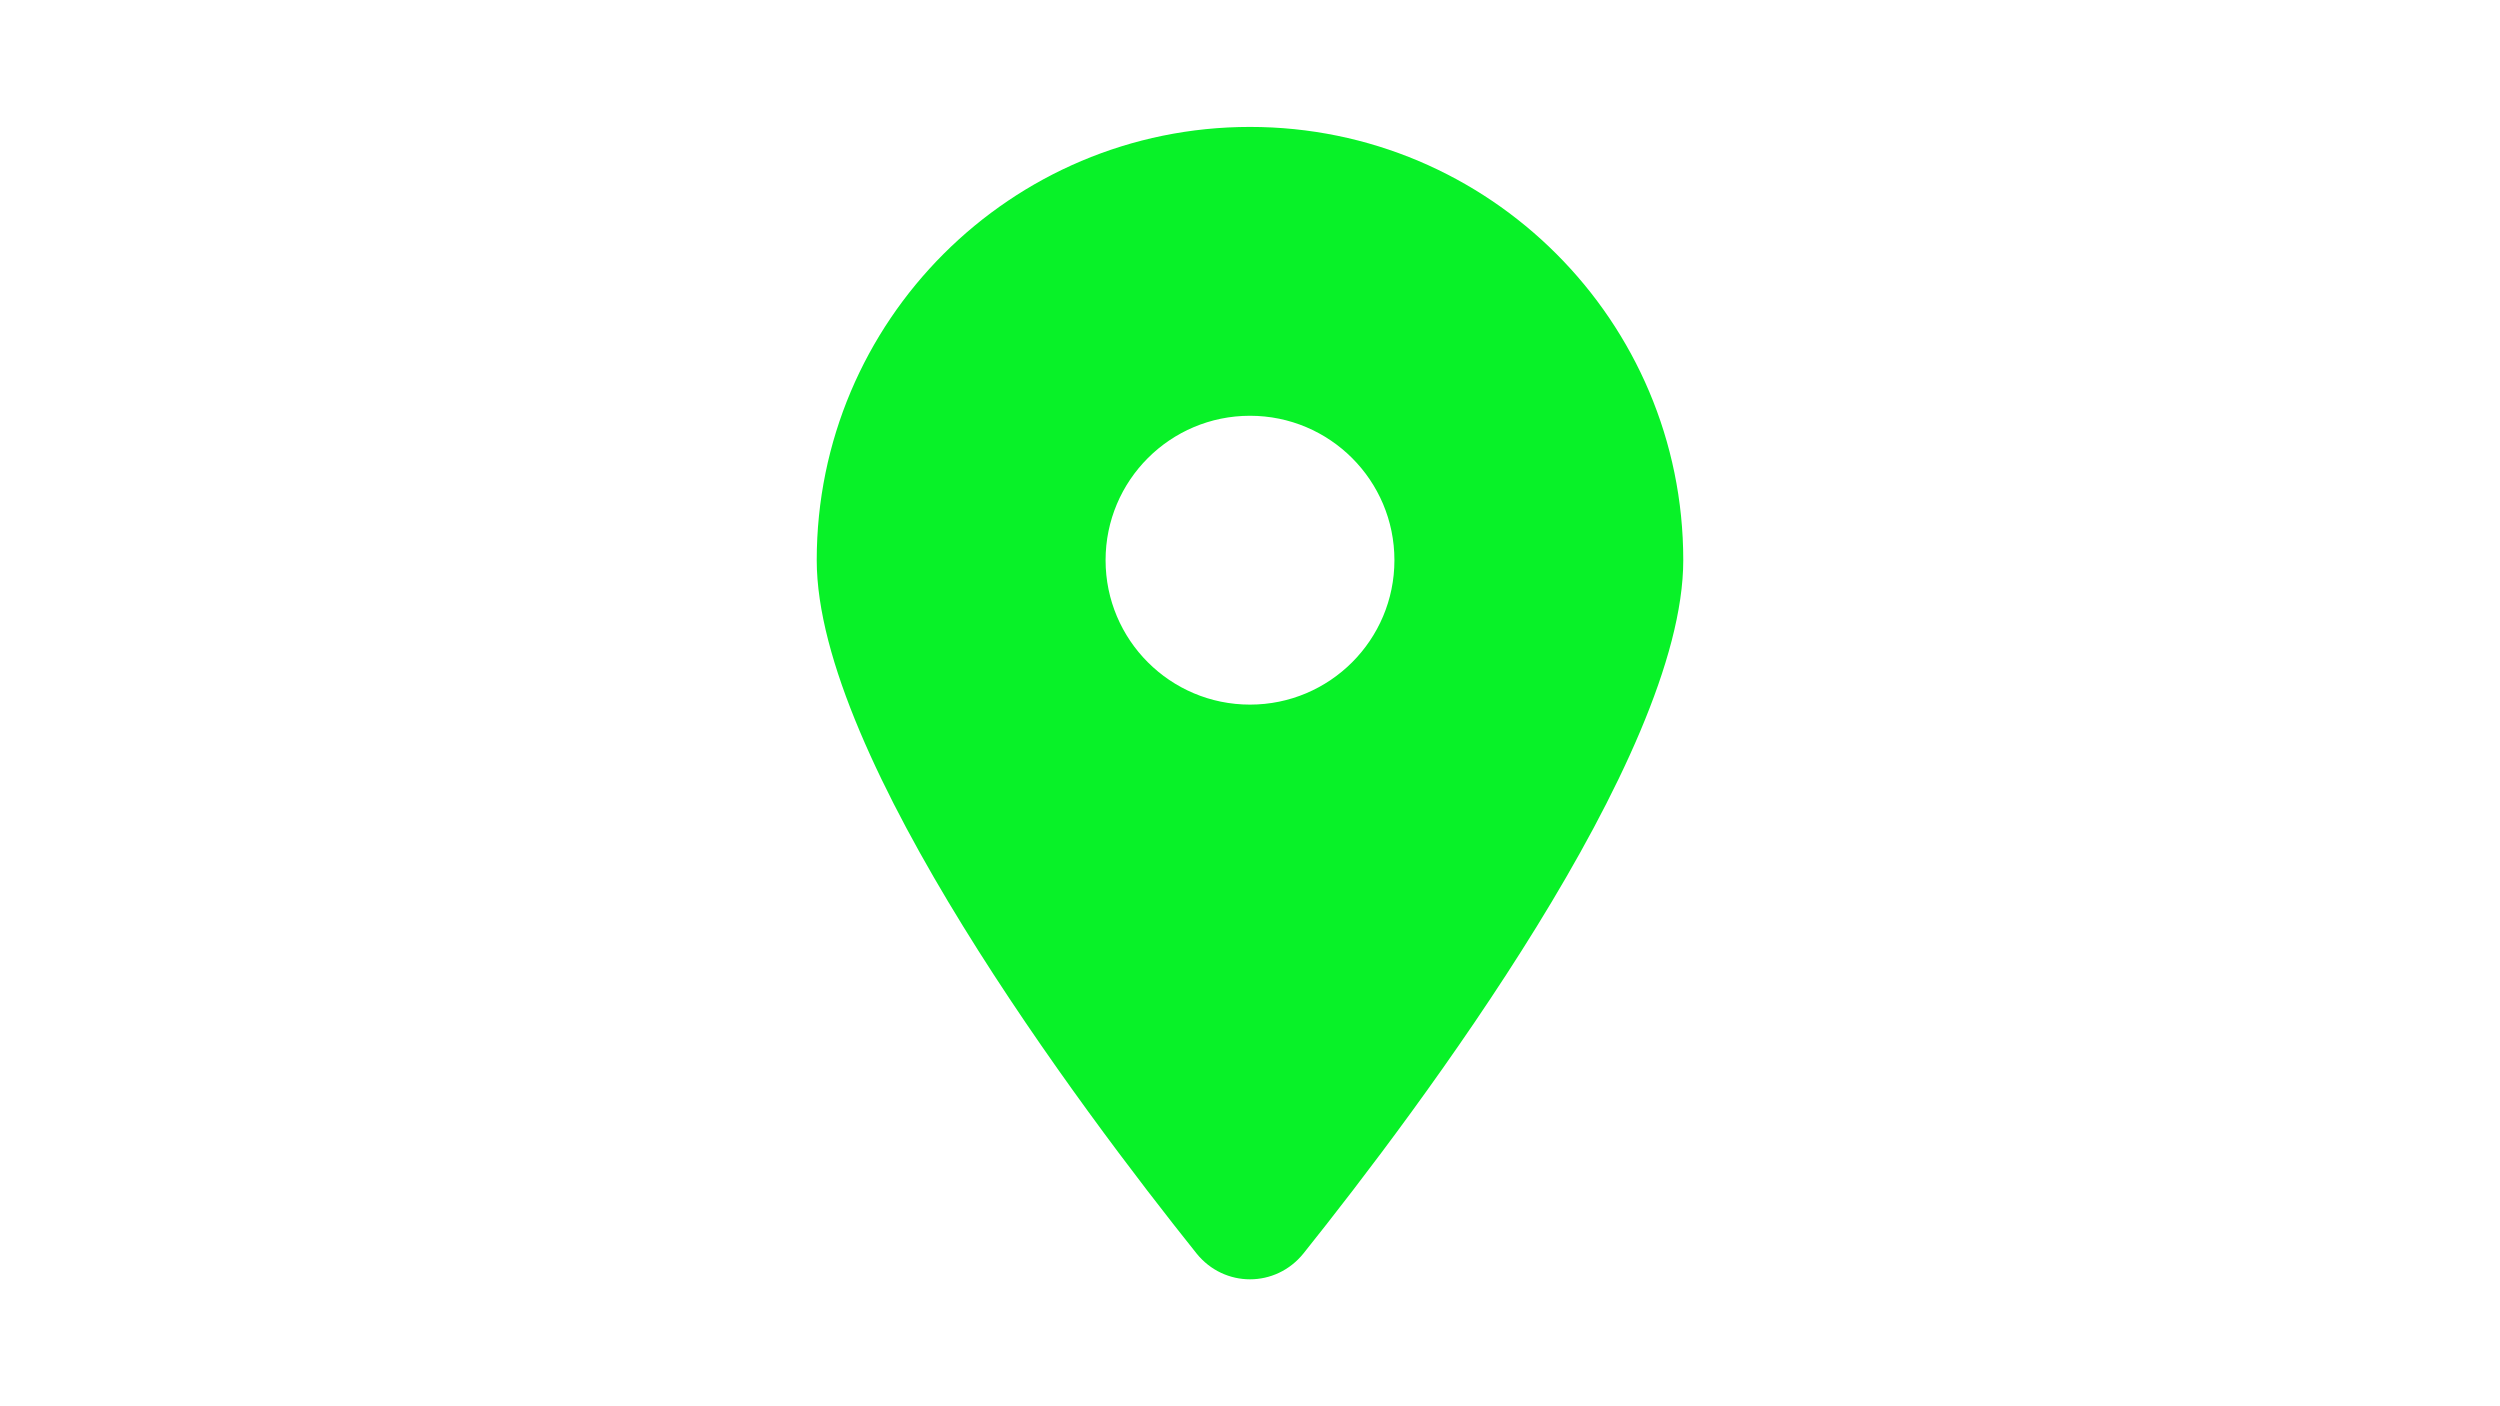 <?xml version="1.0" encoding="UTF-8"?>
<svg id="Layer_1" data-name="Layer 1" xmlns="http://www.w3.org/2000/svg" viewBox="0 0 3600 2025">
  <defs>
    <style>
      .cls-1 {
        fill: #08f228;
      }
    </style>
  </defs>
  <path class="cls-1" d="m1877.01,1804.93c166.7-208.62,546.89-714.24,546.89-998.25,0-344.45-279.46-623.91-623.91-623.91s-623.91,279.46-623.91,623.91c0,284.01,380.19,789.63,546.89,998.25,39.97,49.72,114.06,49.72,154.03,0h0Zm-77.01-1206.22c114.86,0,207.97,93.11,207.97,207.97s-93.11,207.97-207.97,207.97-207.97-93.11-207.97-207.97,93.11-207.97,207.97-207.97Z"/>
</svg>
